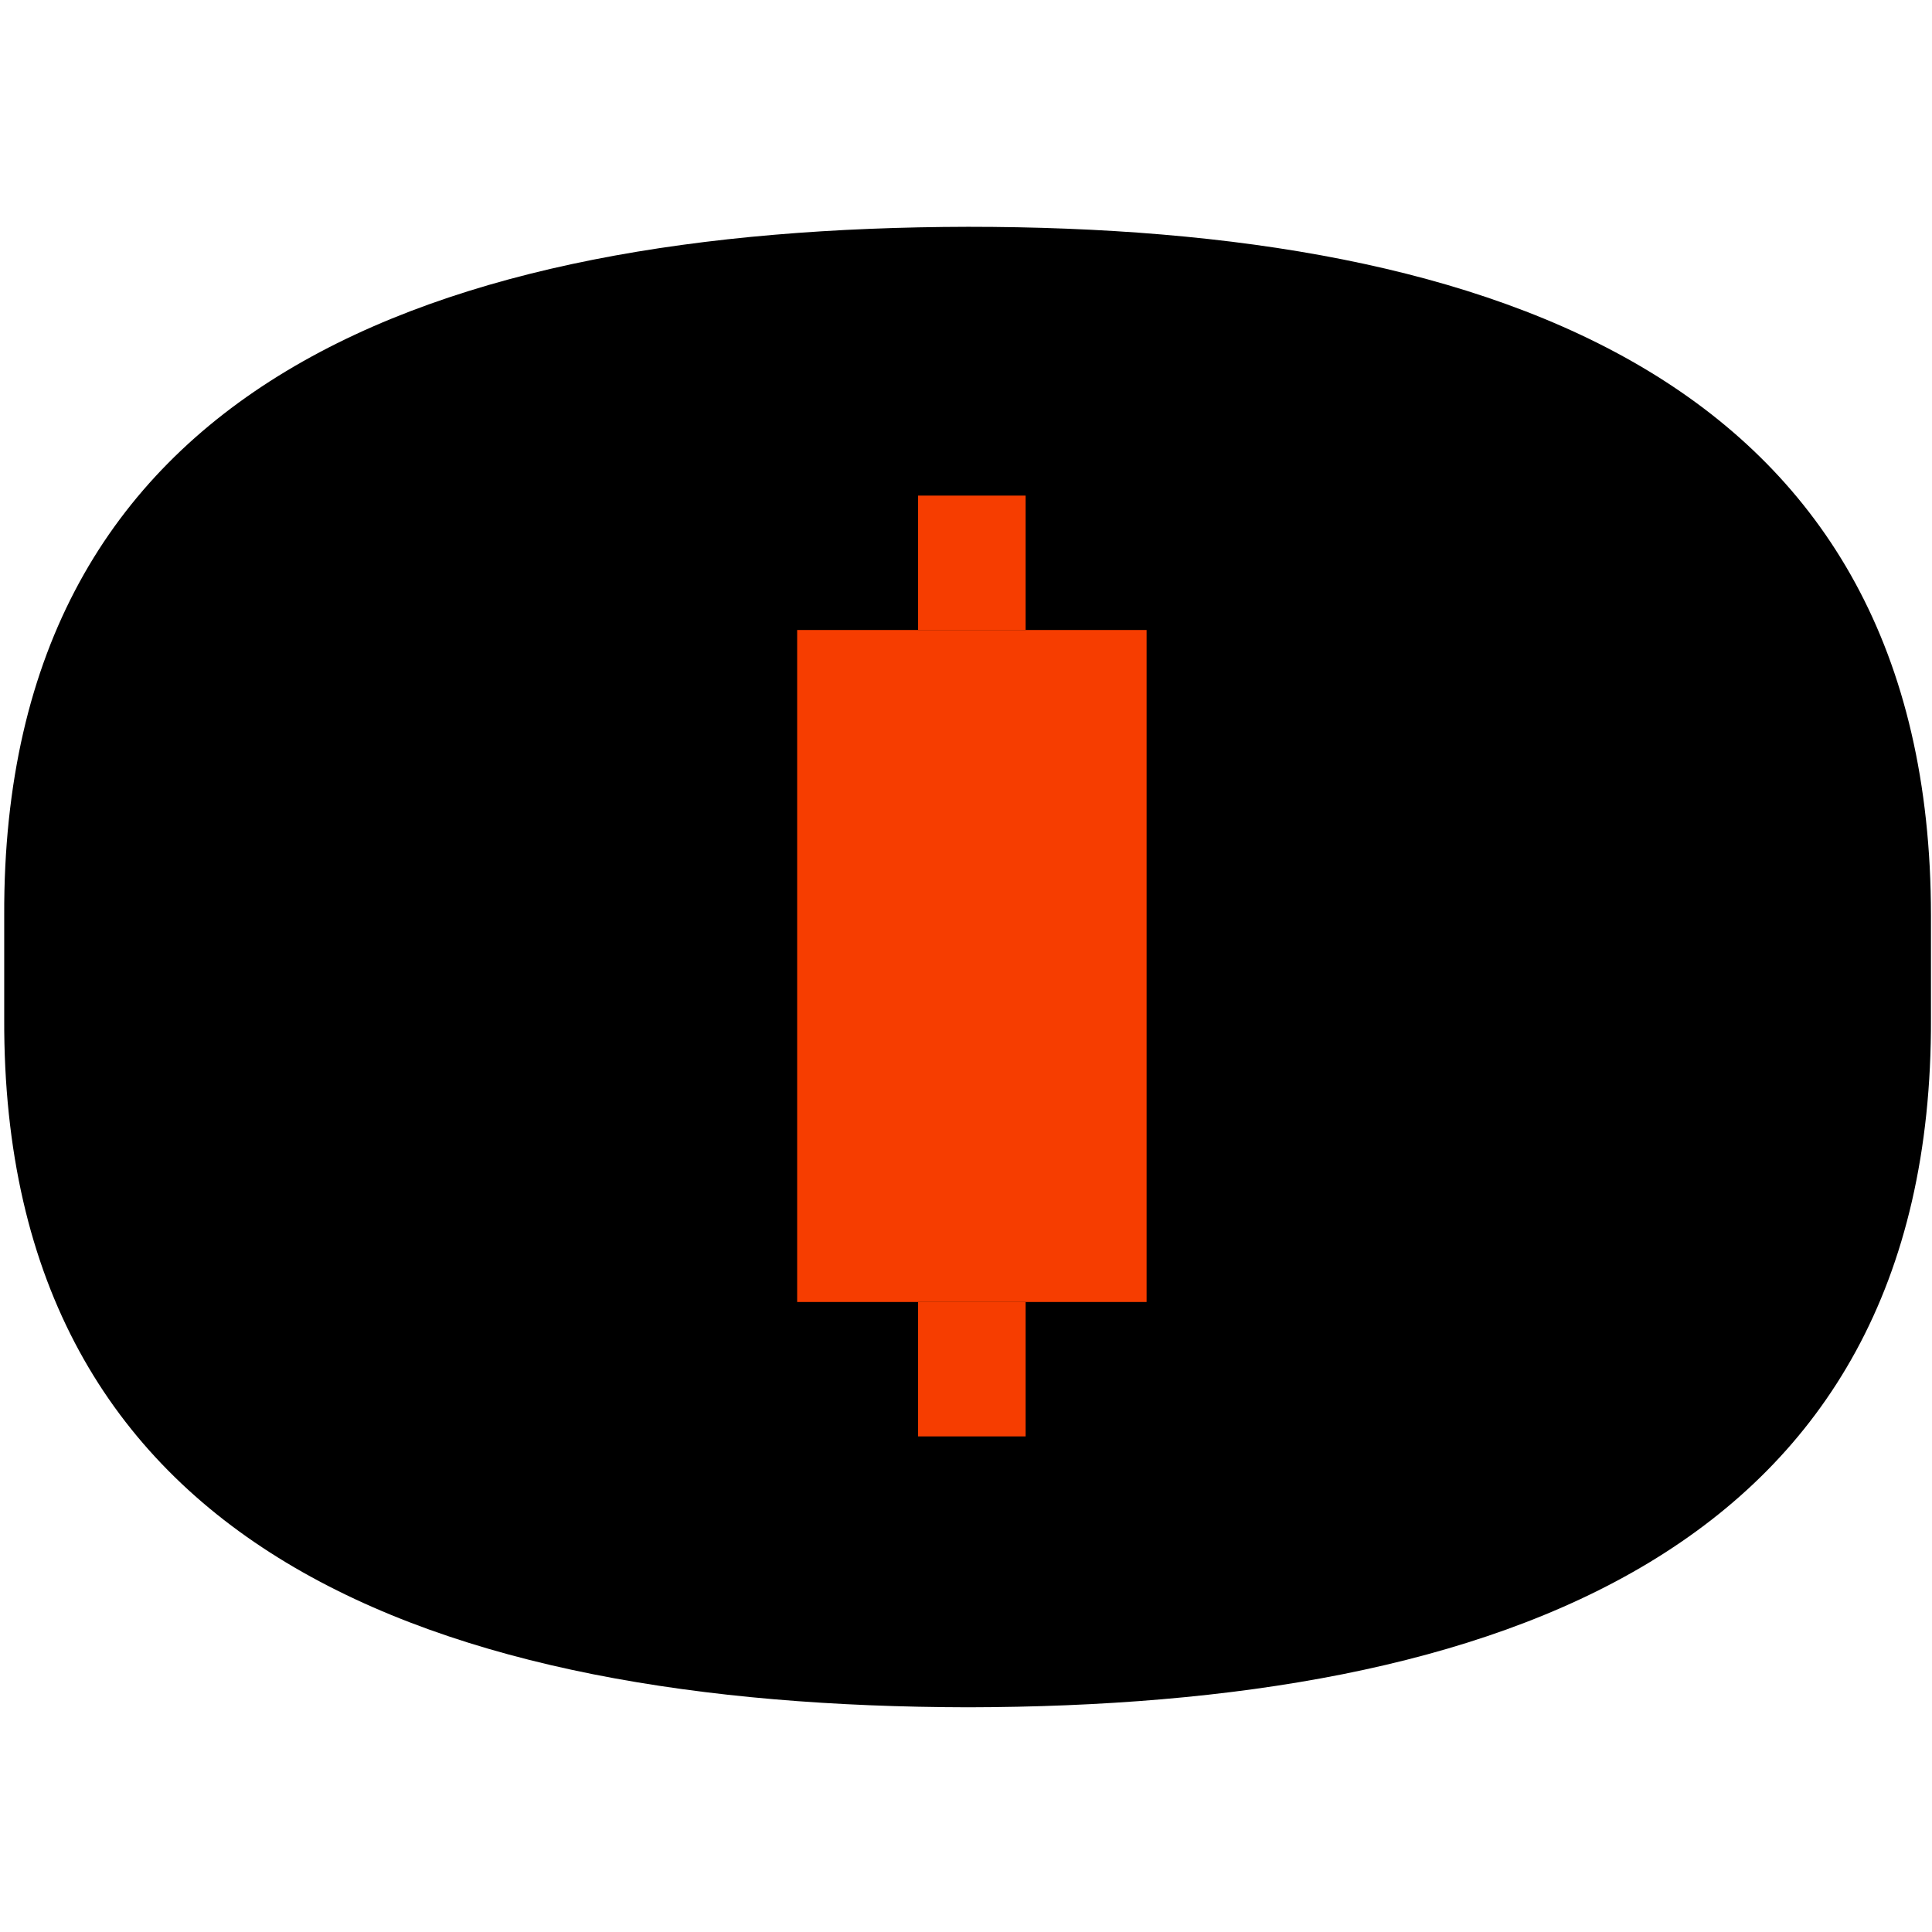 <svg width="150" height="150" viewBox="0 0 150 150" fill="none" xmlns="http://www.w3.org/2000/svg">    <path d="M75.164 17.609C116.414 17.609 149.919 29.674 149.919 71.087V79.076C150.082 120.489 116.332 132.473 75.164 132.554C33.914 132.473 0.164 120.489 0.327 79.076V71.087C0.164 29.592 33.914 17.69 75.164 17.609Z" fill="black"/>    <rect x="61.891" y="48.913" width="27.13" height="52.174" fill="#F63D00"/>    <rect x="71.281" y="38.478" width="8.348" height="10.435" fill="#F63D00"/>    <rect x="71.281" y="101.087" width="8.348" height="10.435" fill="#F63D00"/></svg>